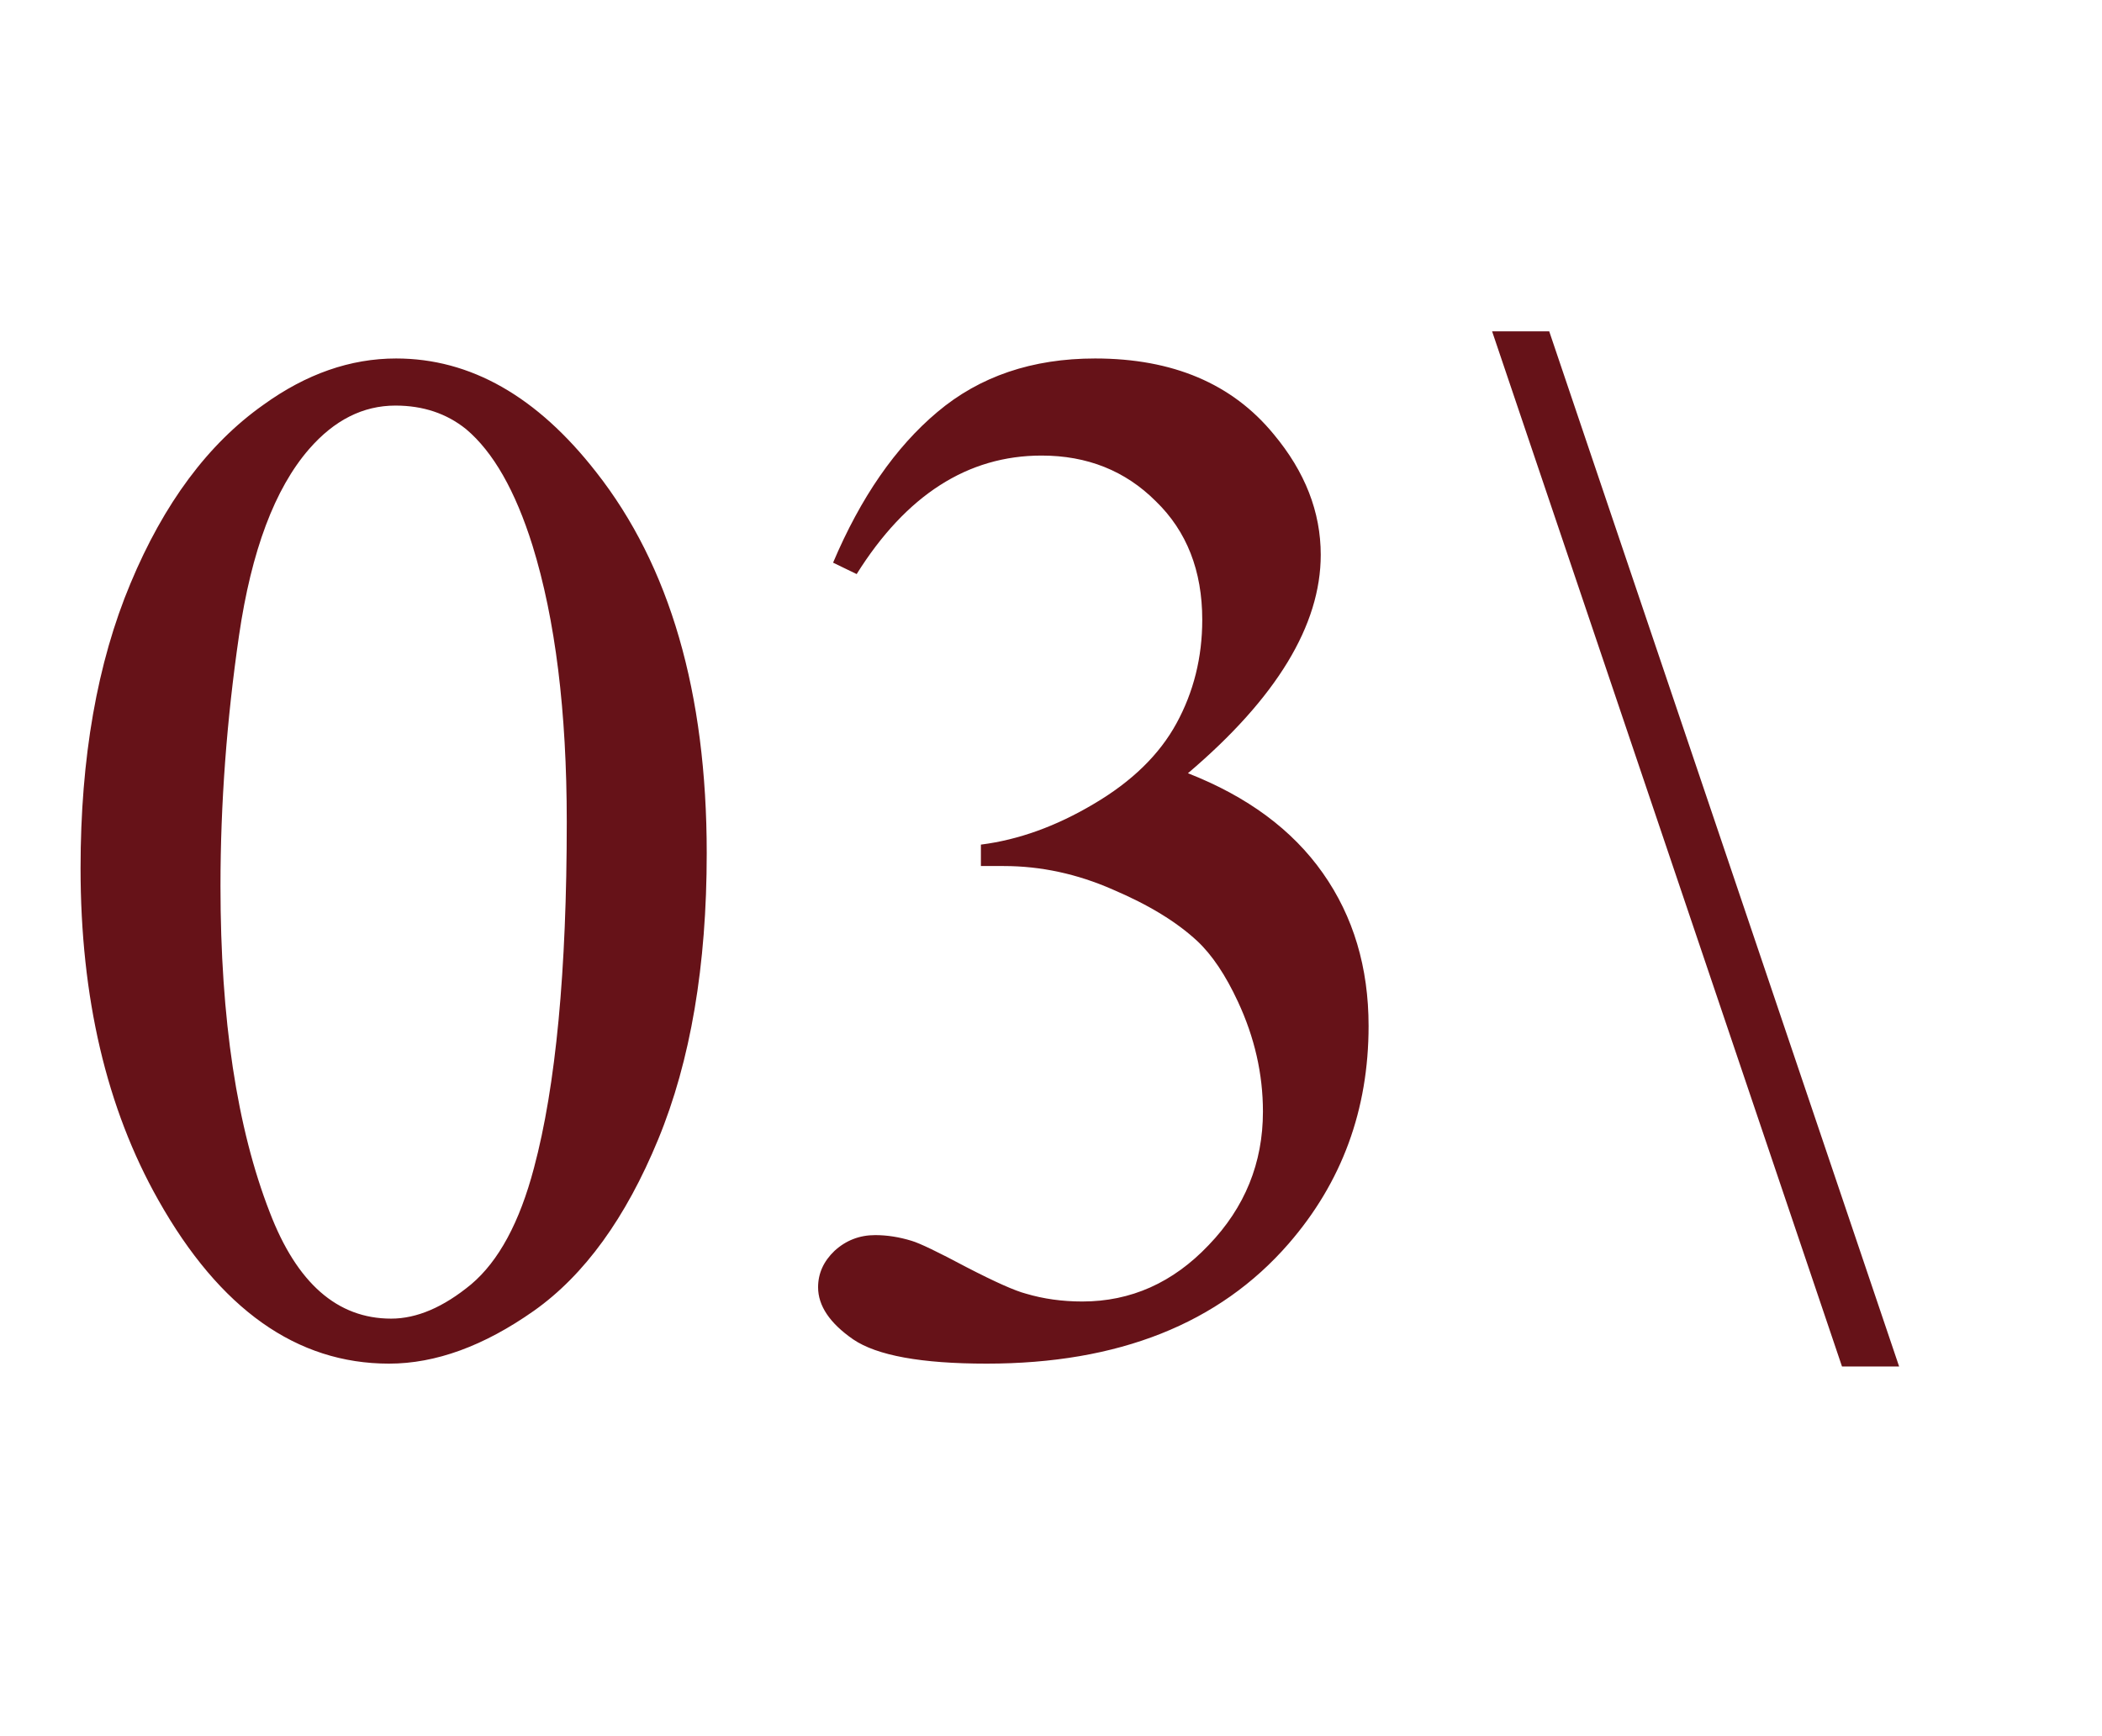 <svg width="46" height="38" viewBox="0 0 46 38" fill="none" xmlns="http://www.w3.org/2000/svg">
<path d="M1.763 19.002C1.763 16.585 2.127 14.507 2.856 12.768C3.586 11.018 4.554 9.715 5.763 8.861C6.7 8.184 7.669 7.846 8.669 7.846C10.294 7.846 11.752 8.674 13.044 10.33C14.659 12.382 15.466 15.163 15.466 18.674C15.466 21.132 15.112 23.221 14.403 24.939C13.695 26.658 12.789 27.908 11.685 28.689C10.591 29.46 9.534 29.846 8.513 29.846C6.492 29.846 4.81 28.653 3.466 26.268C2.33 24.257 1.763 21.835 1.763 19.002ZM4.825 19.393C4.825 22.309 5.185 24.689 5.903 26.533C6.497 28.085 7.382 28.861 8.56 28.861C9.122 28.861 9.705 28.611 10.31 28.111C10.914 27.601 11.372 26.752 11.685 25.564C12.164 23.773 12.403 21.247 12.403 17.986C12.403 15.57 12.153 13.554 11.653 11.94C11.278 10.742 10.794 9.893 10.2 9.393C9.773 9.049 9.257 8.877 8.653 8.877C7.945 8.877 7.315 9.195 6.763 9.83C6.013 10.695 5.502 12.054 5.231 13.908C4.961 15.762 4.825 17.59 4.825 19.393ZM18.231 12.315C18.836 10.887 19.596 9.788 20.513 9.018C21.44 8.236 22.591 7.846 23.966 7.846C25.664 7.846 26.966 8.398 27.872 9.502C28.56 10.325 28.903 11.205 28.903 12.143C28.903 13.684 27.935 15.278 25.997 16.924C27.299 17.434 28.284 18.163 28.95 19.111C29.617 20.059 29.95 21.174 29.95 22.455C29.95 24.288 29.367 25.877 28.2 27.221C26.679 28.971 24.476 29.846 21.591 29.846C20.164 29.846 19.19 29.669 18.669 29.314C18.159 28.96 17.903 28.58 17.903 28.174C17.903 27.872 18.023 27.606 18.263 27.377C18.513 27.148 18.81 27.033 19.153 27.033C19.414 27.033 19.679 27.075 19.95 27.158C20.127 27.21 20.528 27.403 21.153 27.736C21.778 28.059 22.211 28.252 22.45 28.314C22.836 28.429 23.247 28.486 23.685 28.486C24.747 28.486 25.669 28.075 26.45 27.252C27.242 26.429 27.638 25.455 27.638 24.33C27.638 23.507 27.455 22.705 27.091 21.924C26.82 21.34 26.523 20.898 26.2 20.596C25.752 20.179 25.138 19.804 24.356 19.471C23.575 19.127 22.778 18.955 21.966 18.955H21.466V18.486C22.289 18.382 23.112 18.085 23.935 17.596C24.768 17.106 25.372 16.518 25.747 15.83C26.122 15.143 26.31 14.387 26.31 13.565C26.31 12.492 25.971 11.627 25.294 10.971C24.627 10.304 23.794 9.971 22.794 9.971C21.179 9.971 19.83 10.835 18.747 12.565L18.231 12.315ZM33.903 7.252L41.56 29.908H40.31L32.653 7.252H33.903Z" fill="#661218"/>
</svg>
